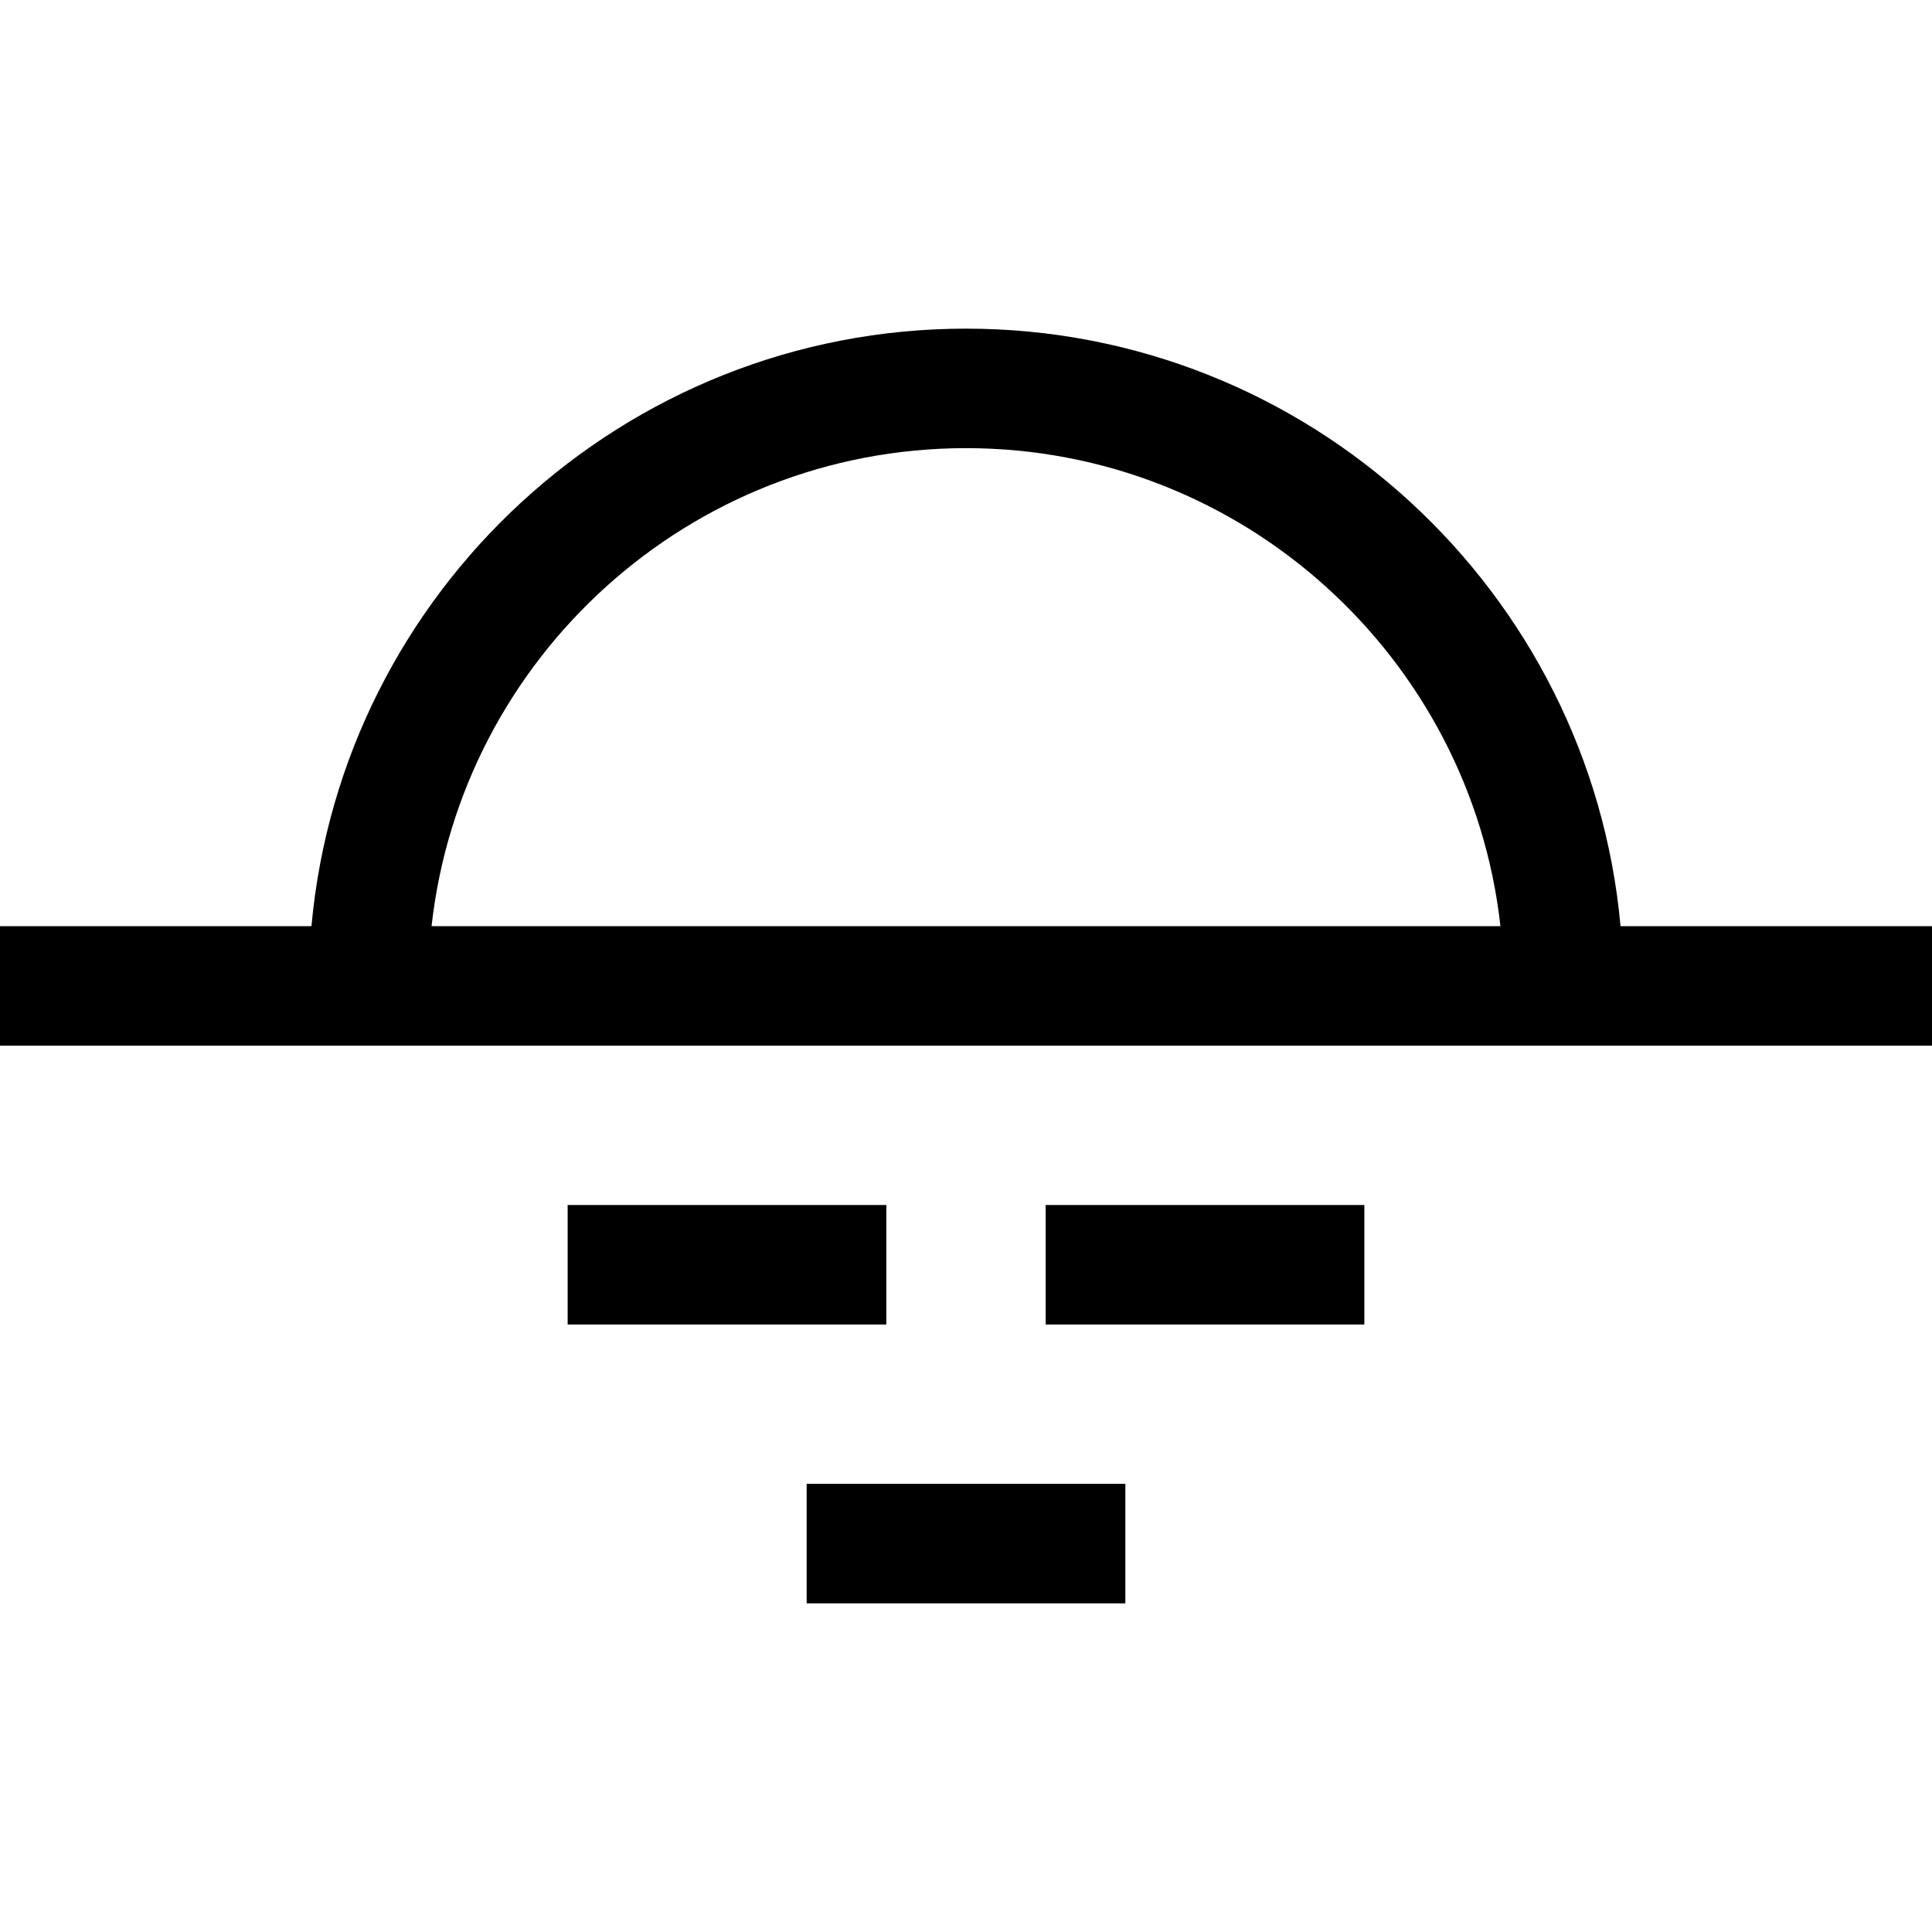 <?xml version="1.0" encoding="iso-8859-1"?>
<!-- Uploaded to: SVG Repo, www.svgrepo.com, Generator: SVG Repo Mixer Tools -->
<svg fill="#000000" version="1.1" id="Layer_1" xmlns="http://www.w3.org/2000/svg" xmlns:xlink="http://www.w3.org/1999/xlink" 
	 viewBox="0 0 485 485" xml:space="preserve">
<g>
	<rect x="142.5" y="302.5" width="80" height="30"/>
	<rect x="262.5" y="302.5" width="80" height="30"/>
	<rect x="202.5" y="372.5" width="80" height="30"/>
	<path d="M406.811,232.5c-7.604-83.977-78.386-150-164.311-150s-156.707,66.023-164.311,150H0v30h485v-30H406.811z M242.5,112.5
		c69.369,0,126.676,52.594,134.162,120H108.338C115.824,165.094,173.131,112.5,242.5,112.5z"/>
</g>
</svg>